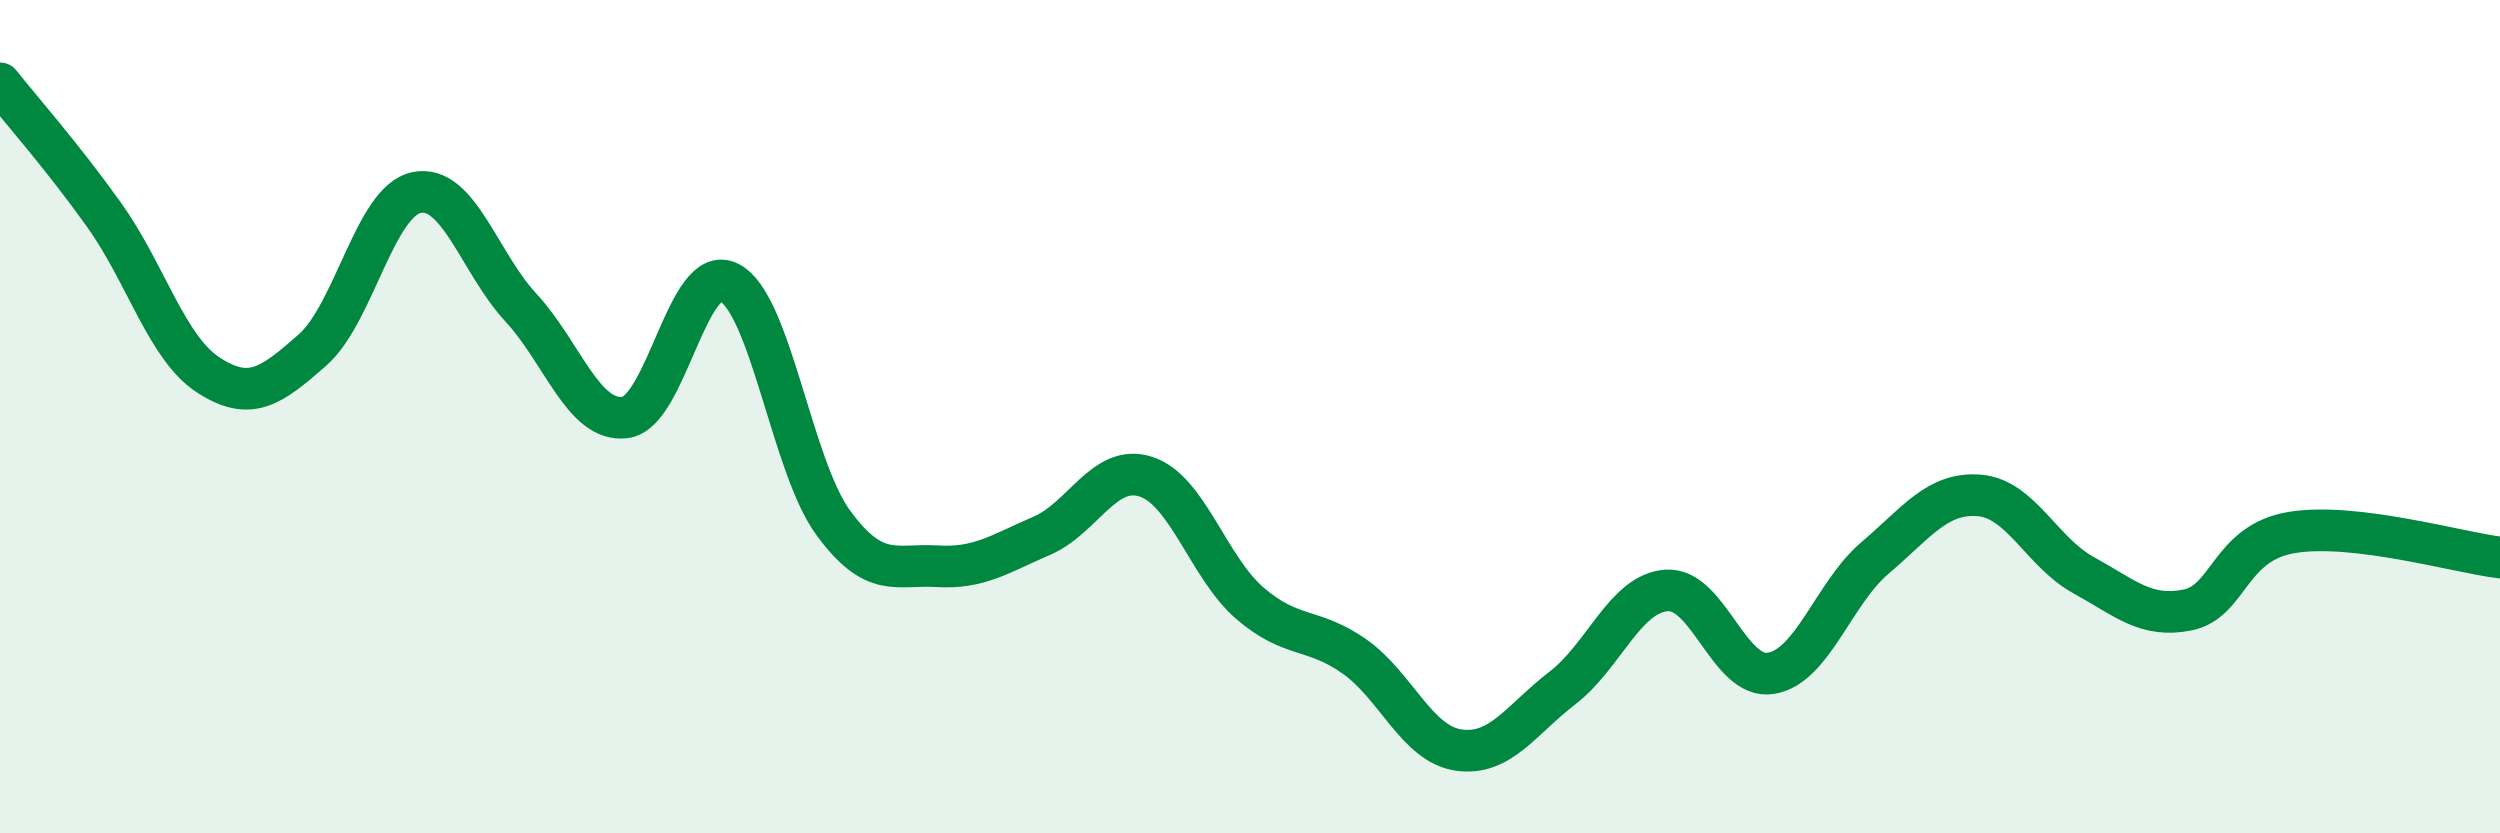 
    <svg width="60" height="20" viewBox="0 0 60 20" xmlns="http://www.w3.org/2000/svg">
      <path
        d="M 0,2 C 0.5,2.63 1.5,3.76 2.5,5.16 C 3.5,6.56 4,8.35 5,9 C 6,9.65 6.5,9.28 7.5,8.4 C 8.5,7.52 9,4.82 10,4.62 C 11,4.42 11.5,6.3 12.5,7.38 C 13.5,8.46 14,10.14 15,10.02 C 16,9.9 16.5,6.27 17.5,6.78 C 18.5,7.29 19,11.19 20,12.55 C 21,13.91 21.5,13.53 22.5,13.59 C 23.5,13.65 24,13.29 25,12.86 C 26,12.43 26.5,11.12 27.5,11.44 C 28.5,11.76 29,13.62 30,14.48 C 31,15.34 31.5,15.05 32.5,15.75 C 33.5,16.45 34,17.85 35,18 C 36,18.15 36.5,17.28 37.5,16.51 C 38.5,15.74 39,14.24 40,14.17 C 41,14.1 41.5,16.32 42.5,16.16 C 43.5,16 44,14.24 45,13.39 C 46,12.54 46.5,11.81 47.5,11.89 C 48.5,11.97 49,13.25 50,13.8 C 51,14.35 51.5,14.84 52.5,14.64 C 53.5,14.44 53.5,13.03 55,12.78 C 56.5,12.53 59,13.26 60,13.38L60 20L0 20Z"
        fill="#008740"
        opacity="0.1"
        stroke-linecap="round"
        stroke-linejoin="round"
      />
      <path
        d="M 0,2 C 0.5,2.63 1.5,3.76 2.5,5.16 C 3.5,6.56 4,8.35 5,9 C 6,9.65 6.5,9.28 7.5,8.4 C 8.5,7.52 9,4.82 10,4.62 C 11,4.42 11.5,6.3 12.5,7.38 C 13.5,8.46 14,10.14 15,10.02 C 16,9.9 16.5,6.27 17.5,6.78 C 18.5,7.29 19,11.19 20,12.55 C 21,13.91 21.5,13.53 22.5,13.59 C 23.5,13.65 24,13.29 25,12.86 C 26,12.43 26.5,11.12 27.5,11.44 C 28.5,11.76 29,13.62 30,14.48 C 31,15.34 31.5,15.05 32.5,15.75 C 33.5,16.45 34,17.85 35,18 C 36,18.15 36.5,17.28 37.5,16.51 C 38.5,15.74 39,14.24 40,14.17 C 41,14.1 41.5,16.32 42.5,16.16 C 43.5,16 44,14.24 45,13.39 C 46,12.54 46.5,11.81 47.5,11.89 C 48.5,11.97 49,13.25 50,13.8 C 51,14.35 51.5,14.84 52.5,14.64 C 53.5,14.44 53.5,13.03 55,12.78 C 56.5,12.53 59,13.26 60,13.38"
        stroke="#008740"
        stroke-width="1"
        fill="none"
        stroke-linecap="round"
        stroke-linejoin="round"
      />
    </svg>
  